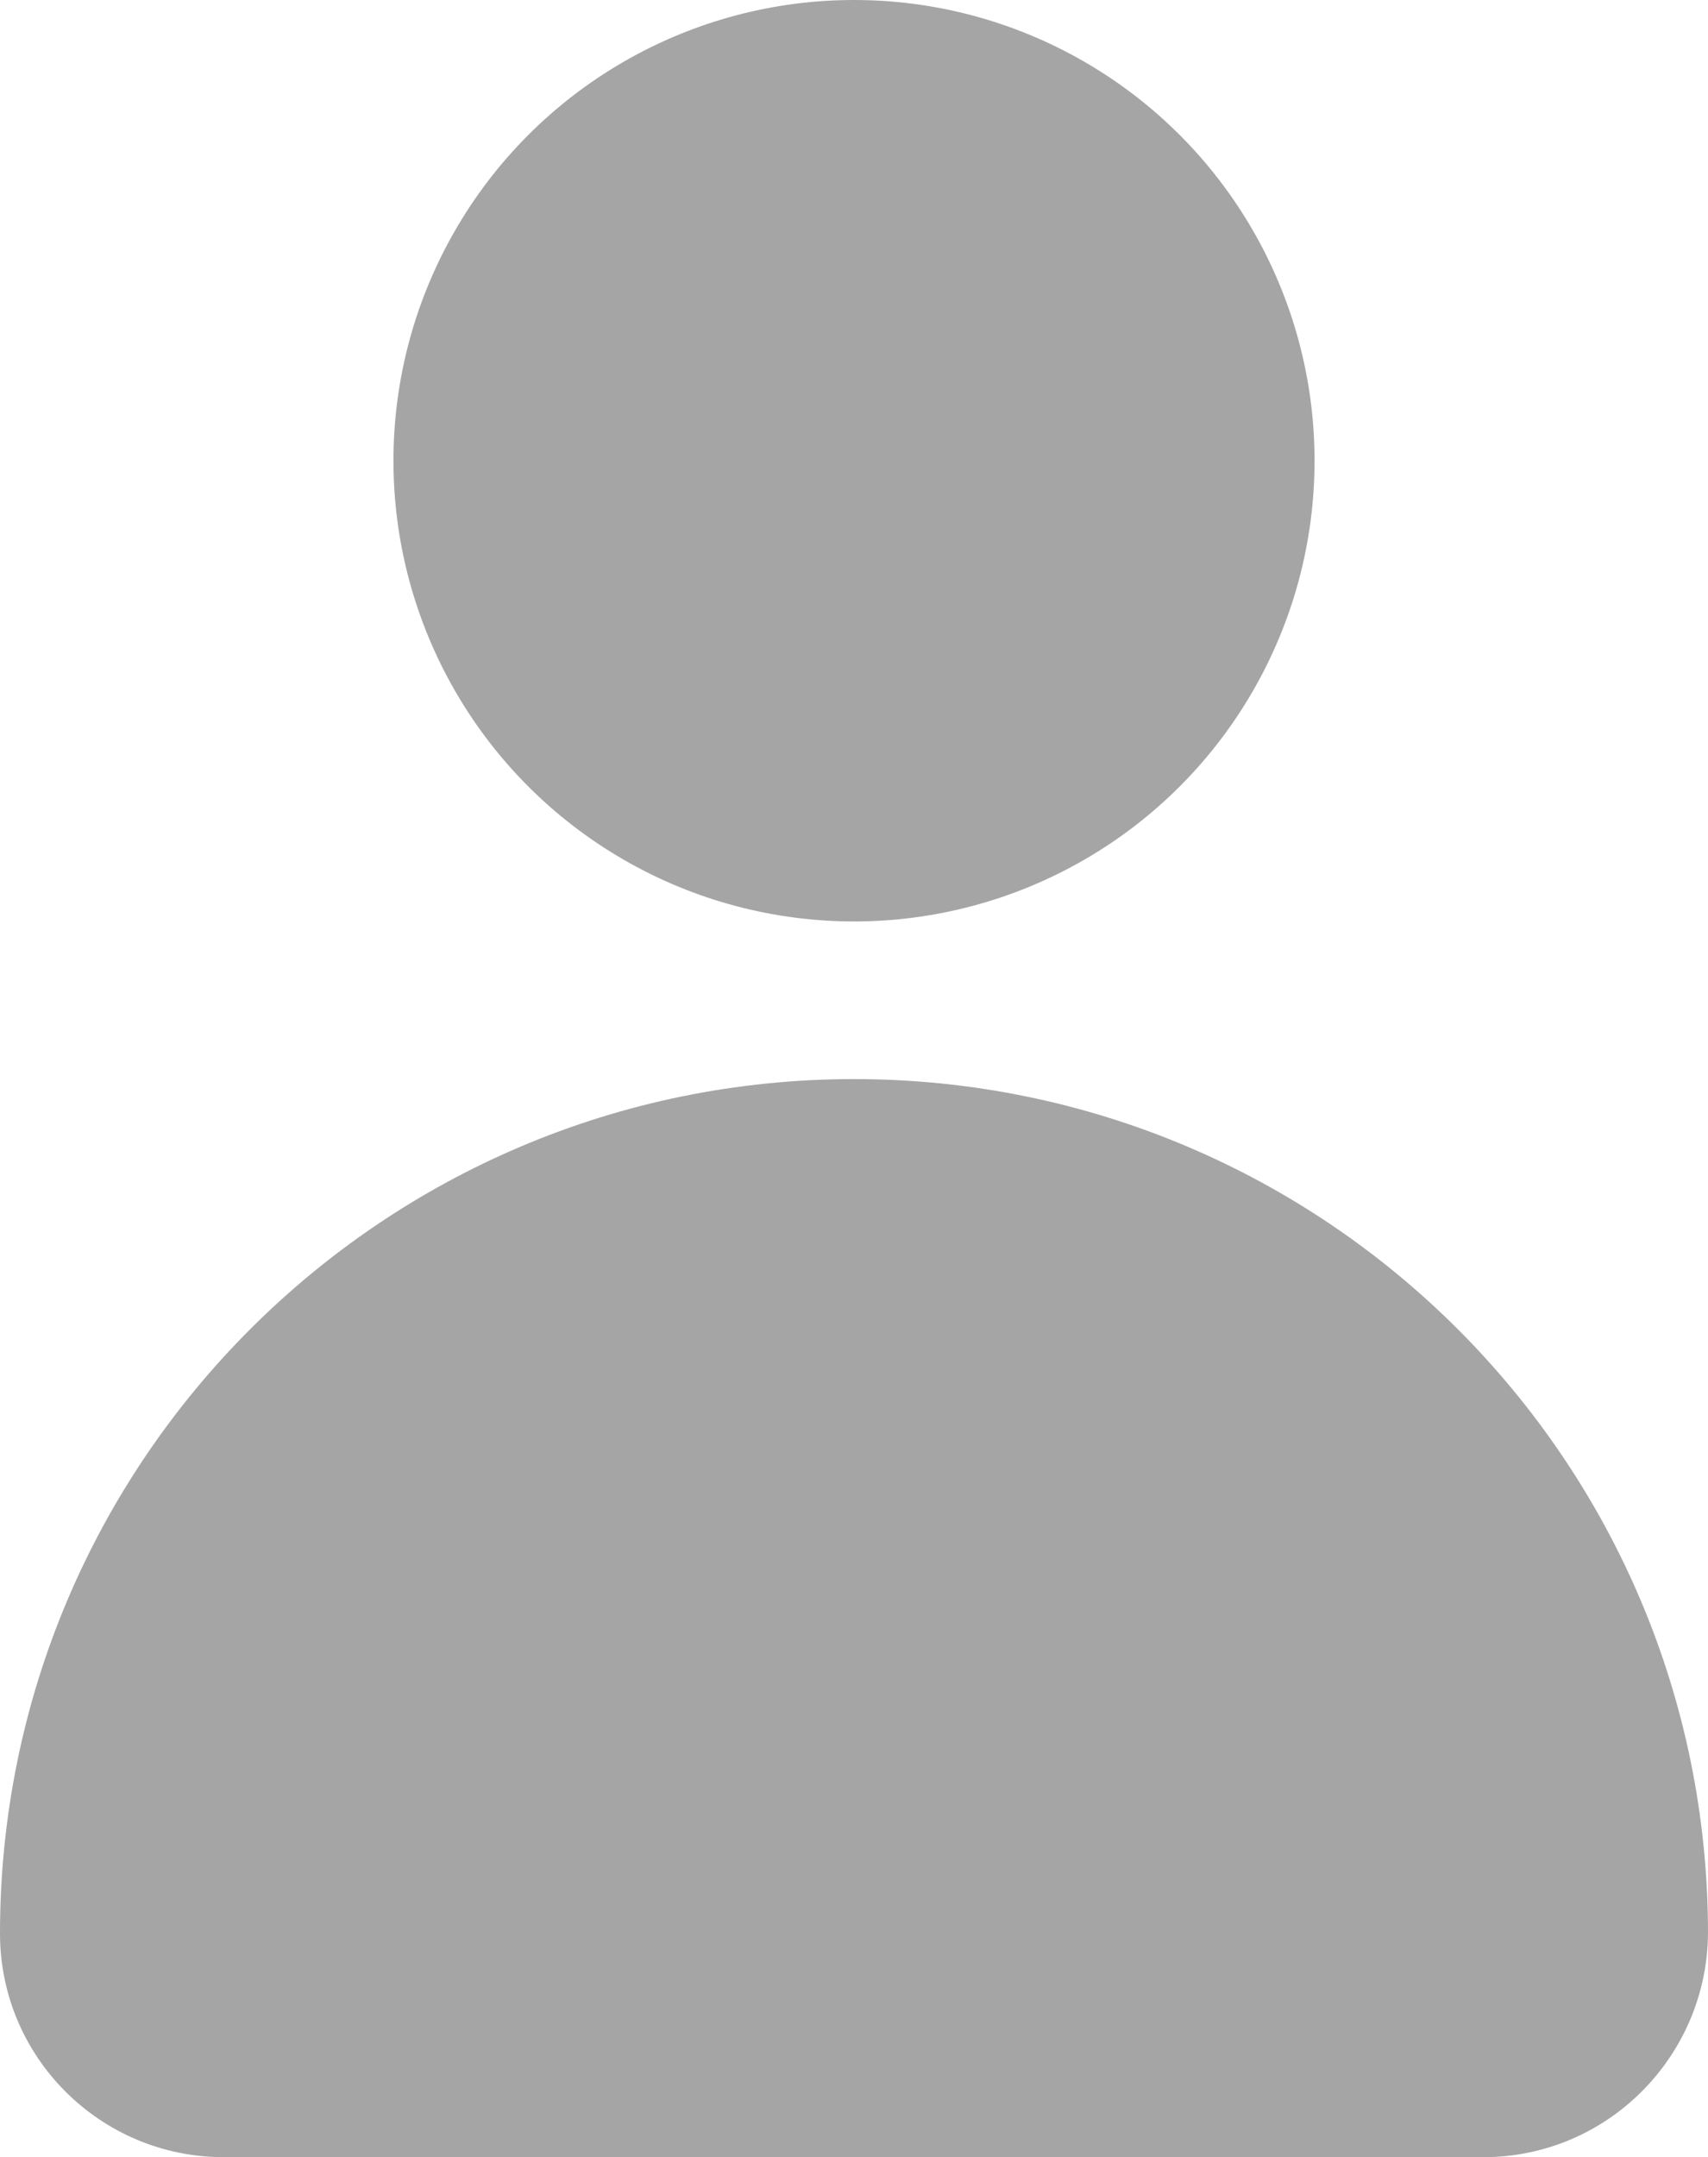 <?xml version="1.0" encoding="UTF-8"?>
<svg id="_圖層_2" data-name="圖層 2" xmlns="http://www.w3.org/2000/svg" viewBox="0 0 16.8 21.21">
  <defs>
    <style>
      .cls-1 {
        fill: #a5a5a5;
      }
    </style>
  </defs>
  <g id="_圖層_1-2" data-name="圖層 1">
    <g id="Group_4365" data-name="Group 4365">
      <g id="Group_4363" data-name="Group 4363">
        <circle id="Ellipse_11" data-name="Ellipse 11" class="cls-1" cx="8.4" cy="4.53" r="4.53"/>
      </g>
      <g id="Group_4364" data-name="Group 4364">
        <path id="Path_116" data-name="Path 116" class="cls-1" d="M8.4,10.61h0C3.76,10.61,0,14.37,0,19.01h0c0,1.22.99,2.2,2.2,2.2h12.39c1.22,0,2.2-.99,2.21-2.2h0c0-4.64-3.76-8.4-8.4-8.4h0Z"/>
      </g>
    </g>
  </g>
</svg>